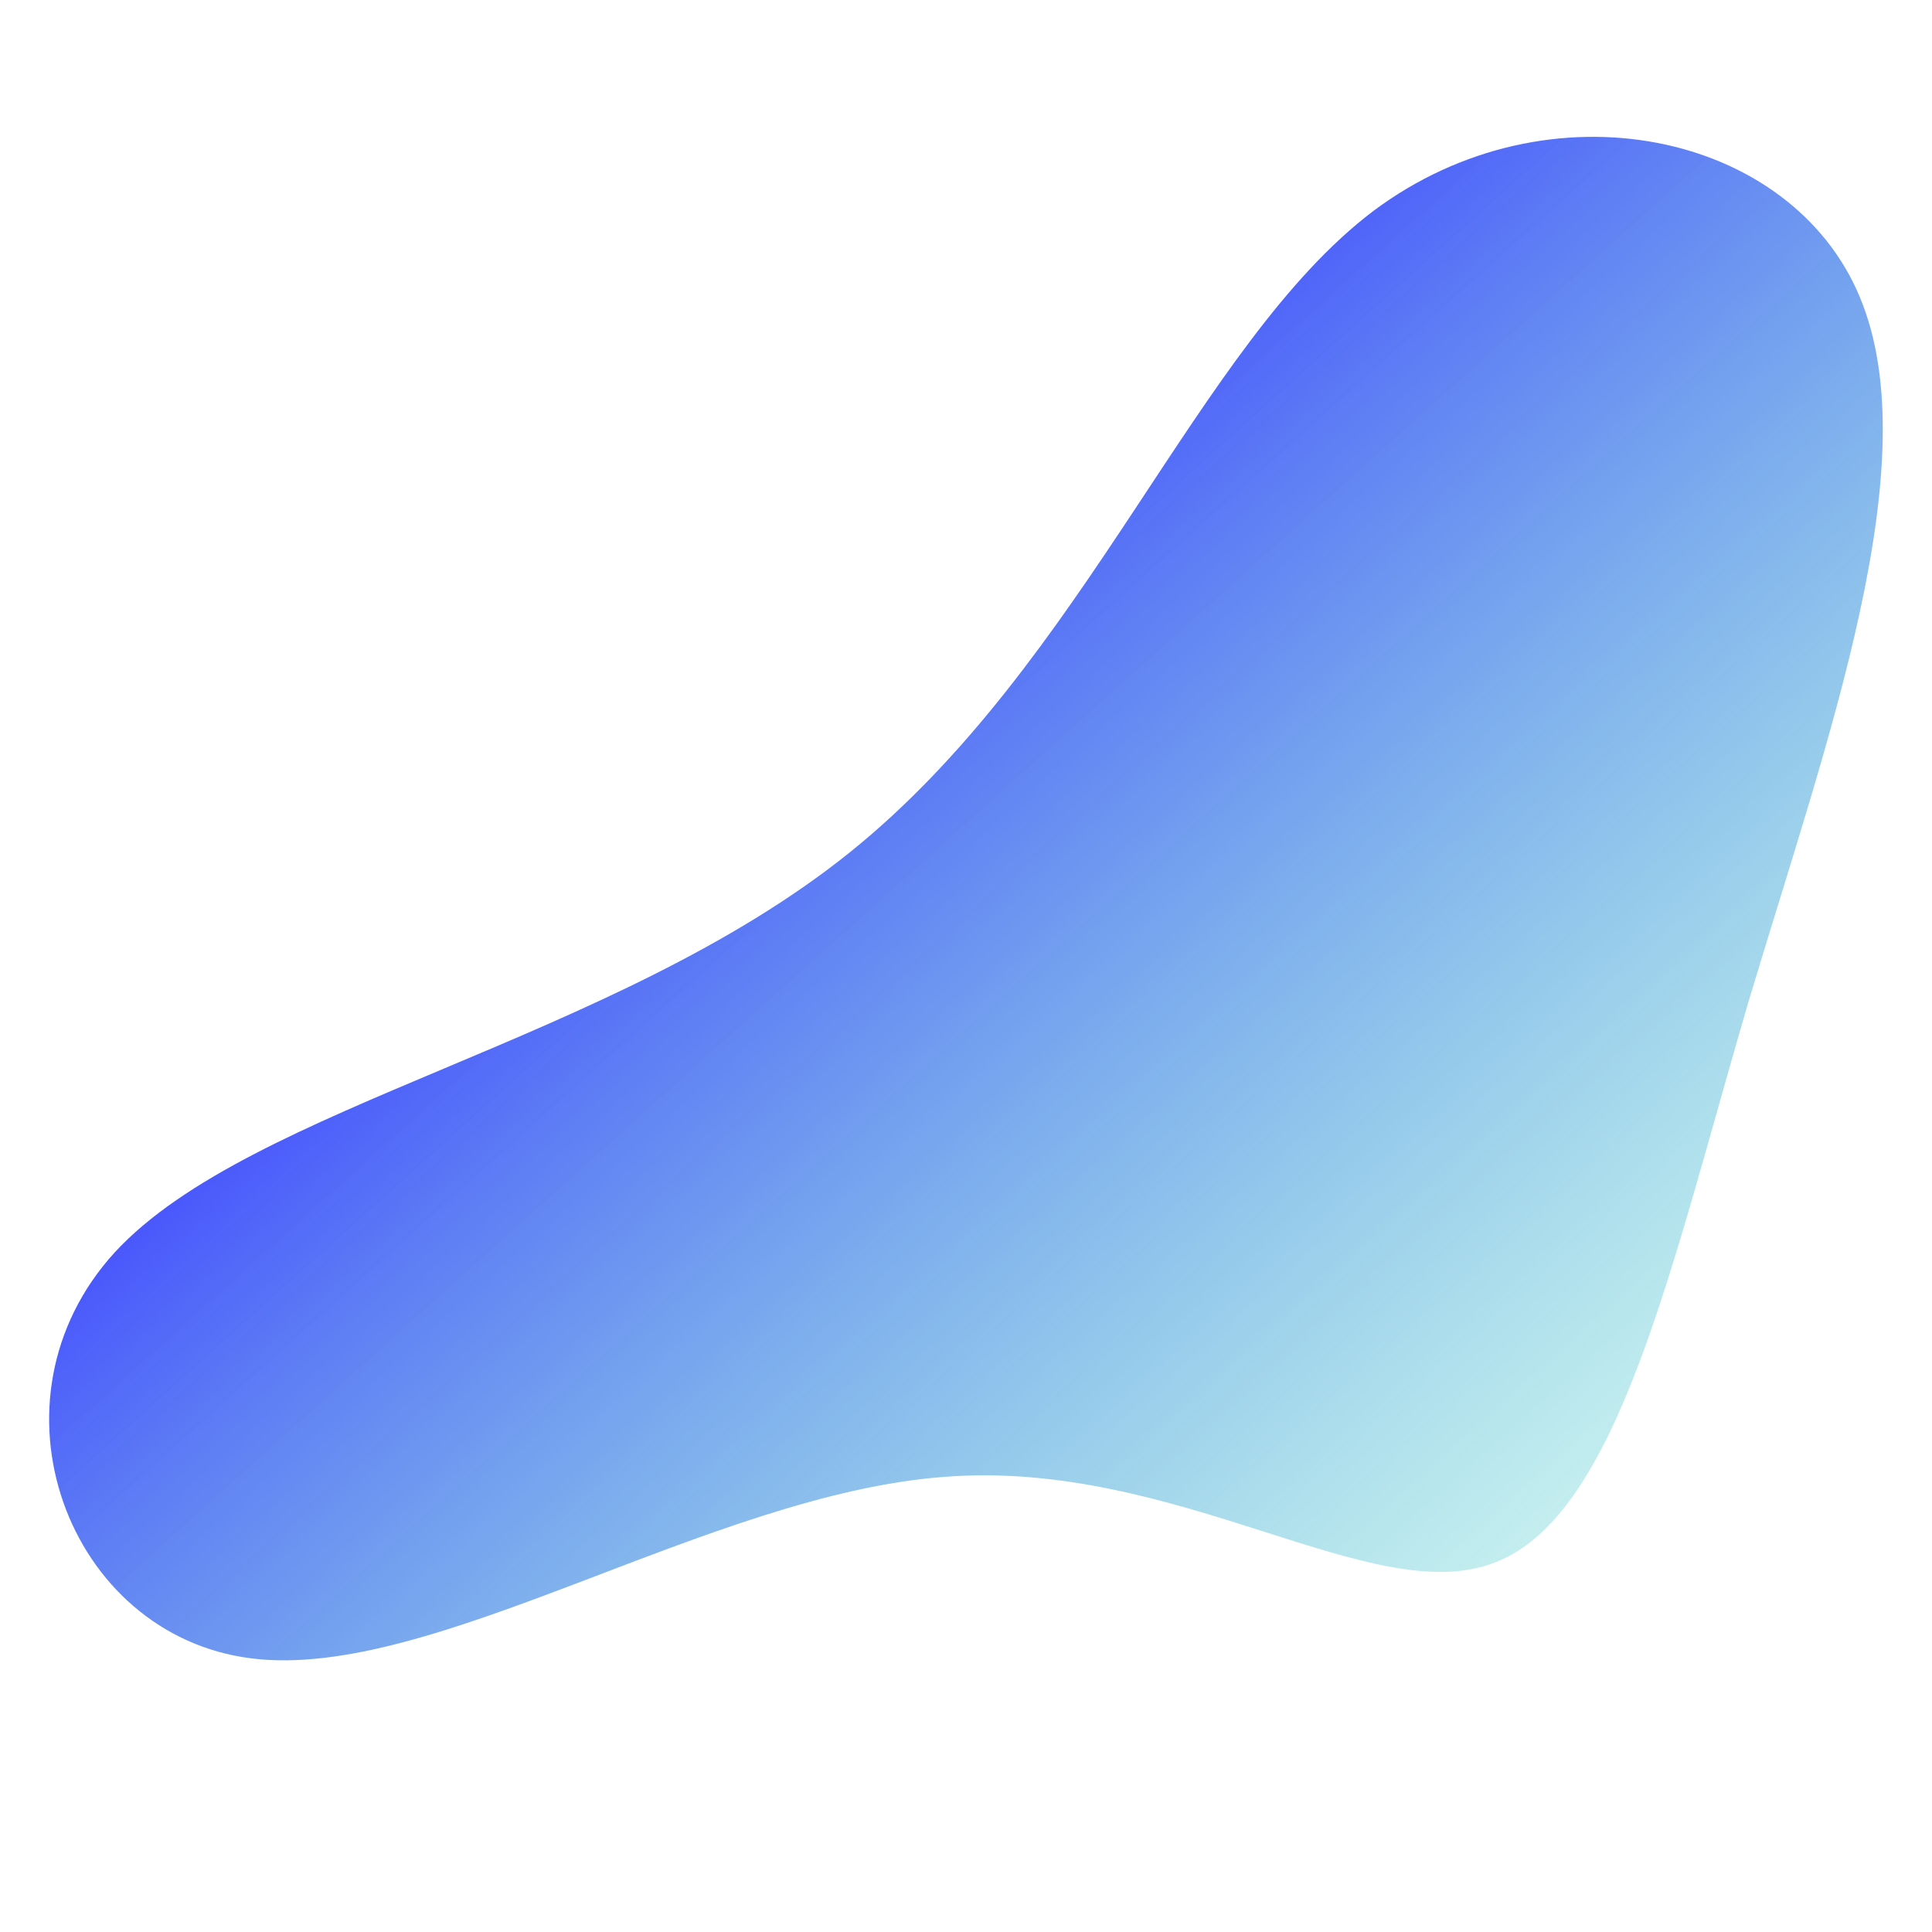 <?xml version="1.0" encoding="UTF-8"?>
<svg version="1.1" viewBox="0 0 200 200" xmlns="http://www.w3.org/2000/svg" xmlns:xlink="http://www.w3.org/1999/xlink">
 <defs>
  <linearGradient id="linearGradient2430" x1="51.221" x2="163.38" y1="100" y2="100" gradientTransform="matrix(.649 .86 -.842 .756 131.31 -51.699)" gradientUnits="userSpaceOnUse">
   <stop stop-color="#4a58fc" offset="2e-8"/>
   <stop stop-color="#39c4c9" stop-opacity=".3" offset="1"/>
  </linearGradient>
 </defs>
 <path d="m180.97 103.81c-7.964 27.174-13.419 52.958-26.156 57.916-12.672 5.043-32.803-10.726-57.032-8.843-24.294 1.797-52.928 21.176-71.763 18.791-19.012-2.37-28.179-26.69-14.118-42.055 14.126-15.279 51.592-21.705 76.069-41.383 24.476-19.678 35.963-52.608 54.206-66.4 18.197-13.606 43.262-8.174 50.358 8.931 7.161 17.191-3.424 45.854-11.564 73.043z" fill="url(#linearGradient2430)" stroke-width="1.268"/>
</svg>
